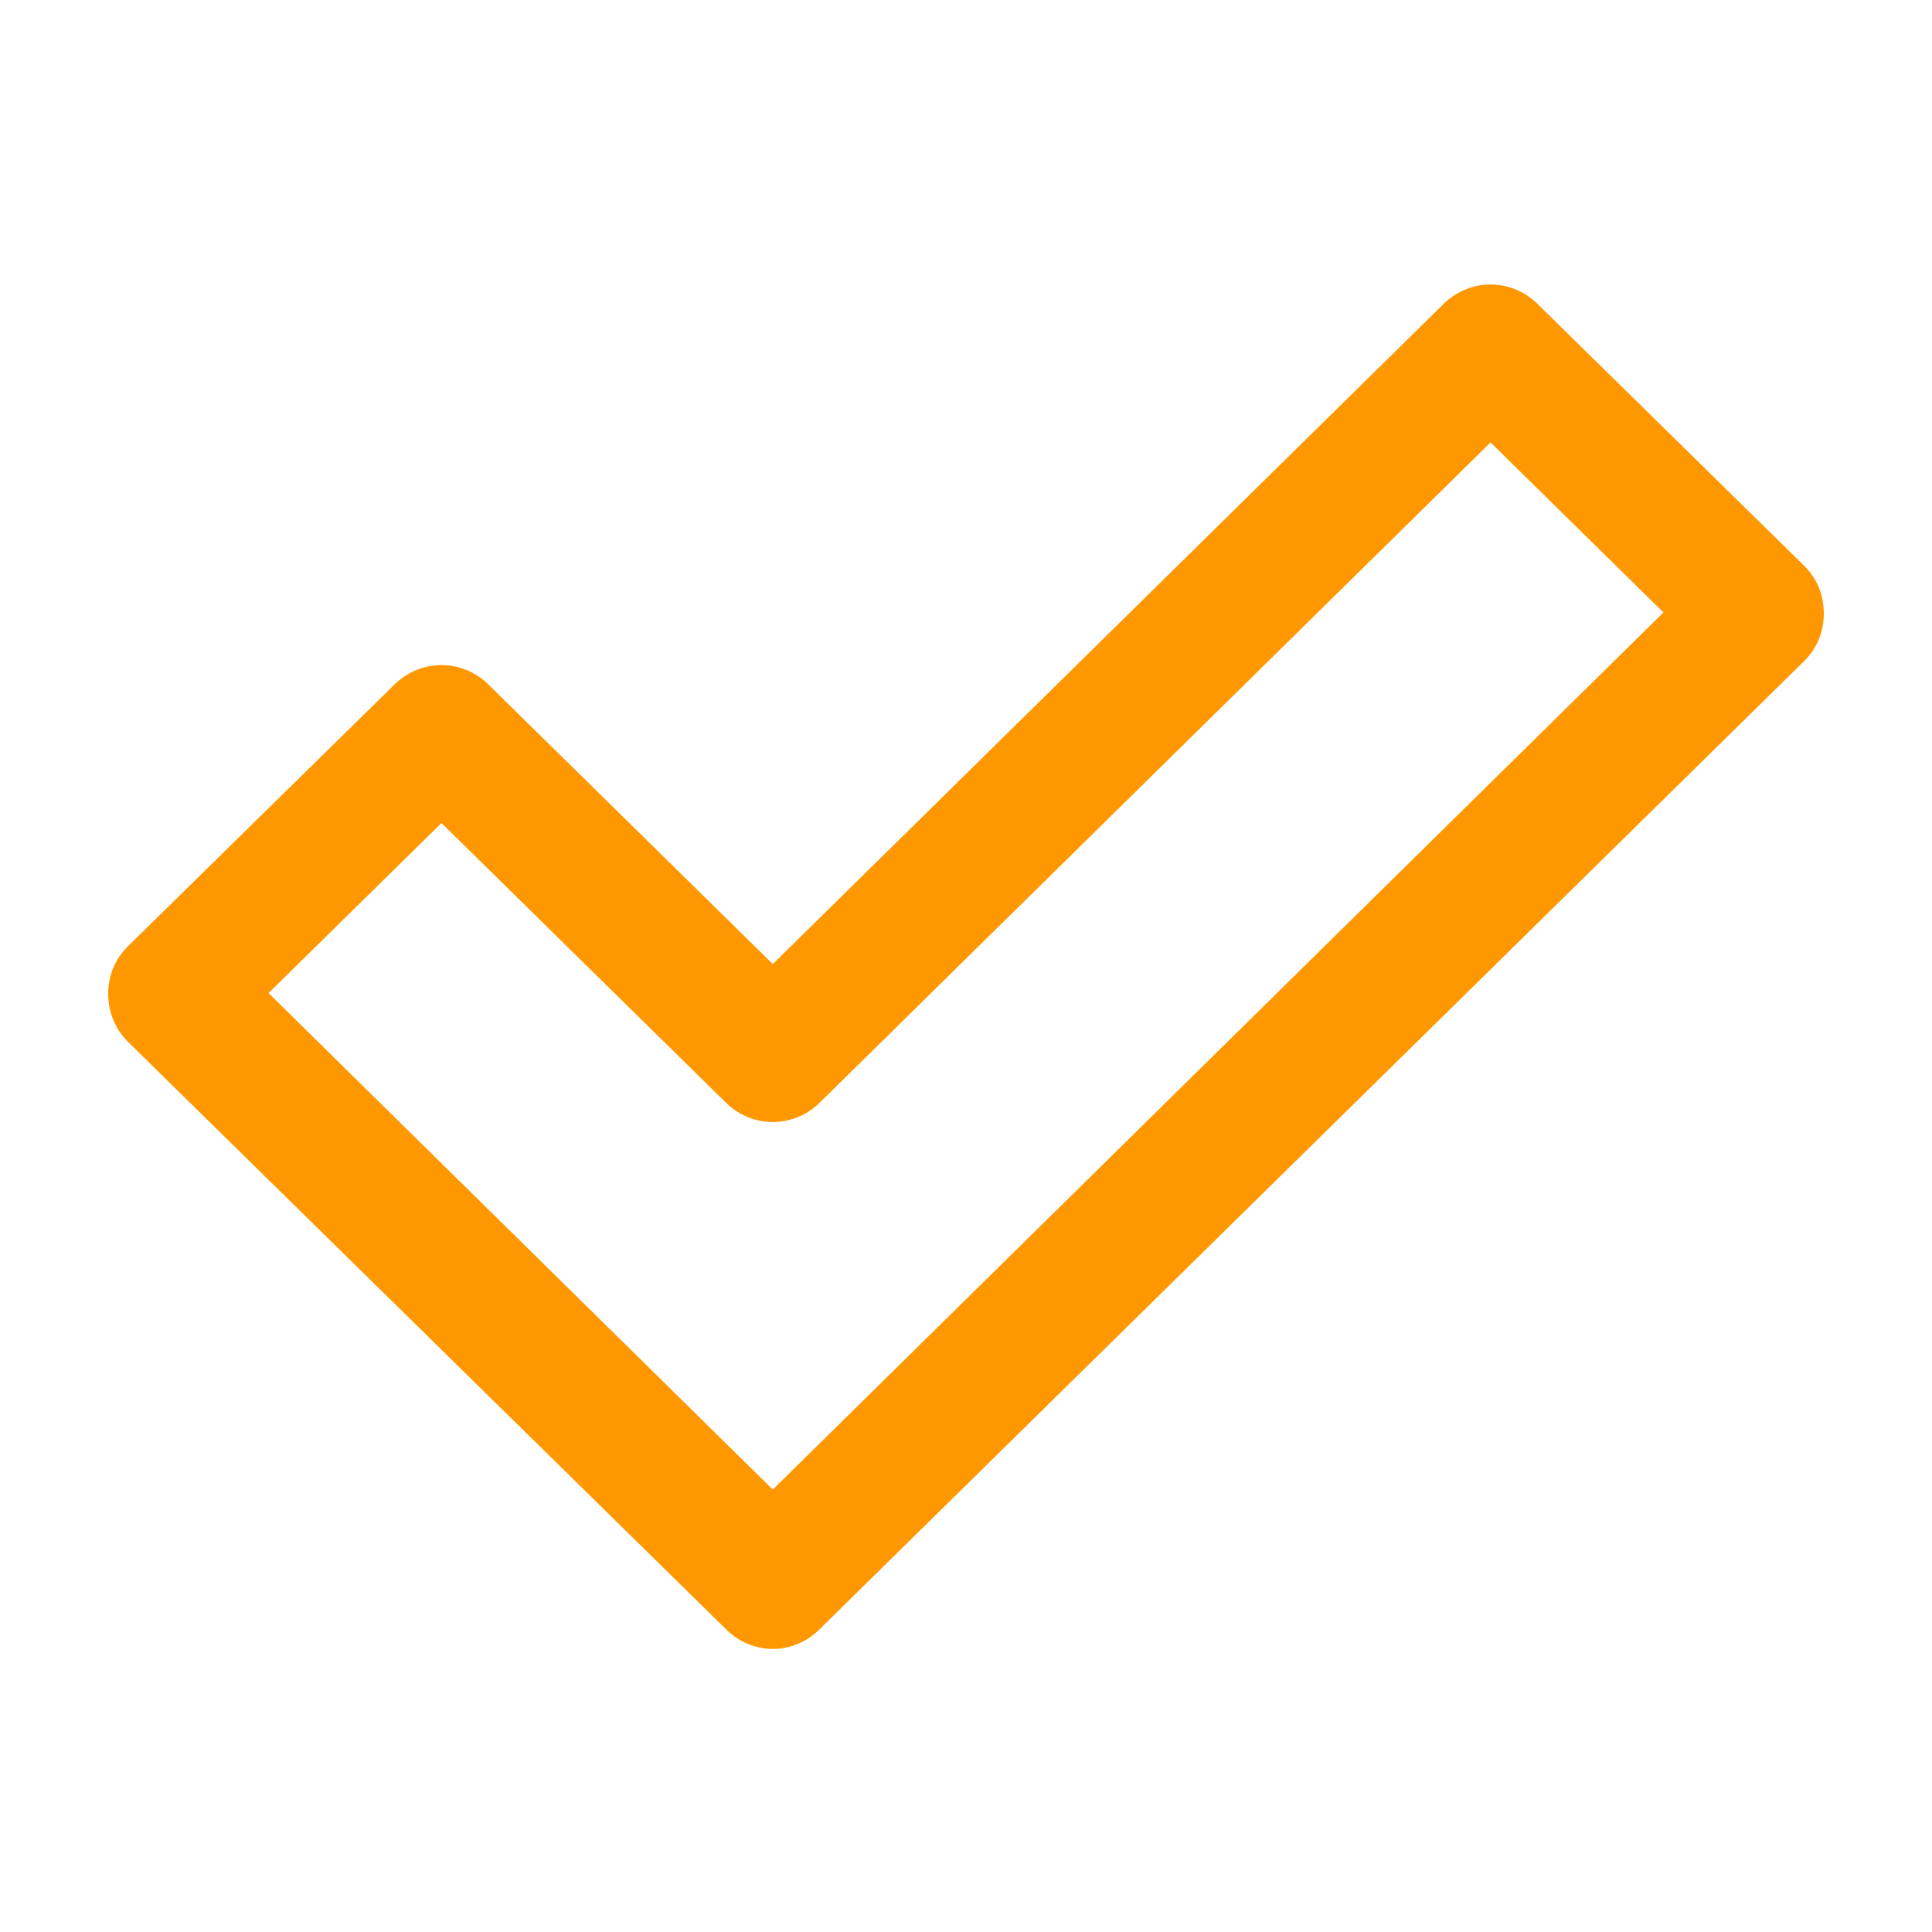<?xml version="1.0" encoding="UTF-8"?>
<!-- Generator: Adobe Illustrator 28.2.0, SVG Export Plug-In . SVG Version: 6.00 Build 0)  -->
<svg xmlns="http://www.w3.org/2000/svg" xmlns:xlink="http://www.w3.org/1999/xlink" version="1.1" id="Calque_1" x="0px" y="0px" viewBox="0 0 200 200" style="enable-background:new 0 0 200 200;" xml:space="preserve">
<style type="text/css">
	.st0{fill:#FF9800;}
</style>
<path class="st0" d="M186.8,58.6l-27.7-27.2c-2.7-2.6-6.9-2.6-9.6,0L80,99.8l-29.5-29c-2.7-2.6-6.9-2.6-9.6,0L13.2,98  c-1.3,1.3-2,3-2,4.9c0,1.8,0.7,3.6,2,4.9l62,60.9c1.3,1.3,3.1,2,4.8,2s3.5-0.7,4.8-2l102-100.3c1.3-1.3,2-3,2-4.9  C188.8,61.6,188.1,59.9,186.8,58.6z M80,154.2l-52.2-51.4l17.9-17.6l29.5,29c2.7,2.6,6.9,2.6,9.6,0l69.5-68.4l17.9,17.6L80,154.2z"></path>
</svg>
